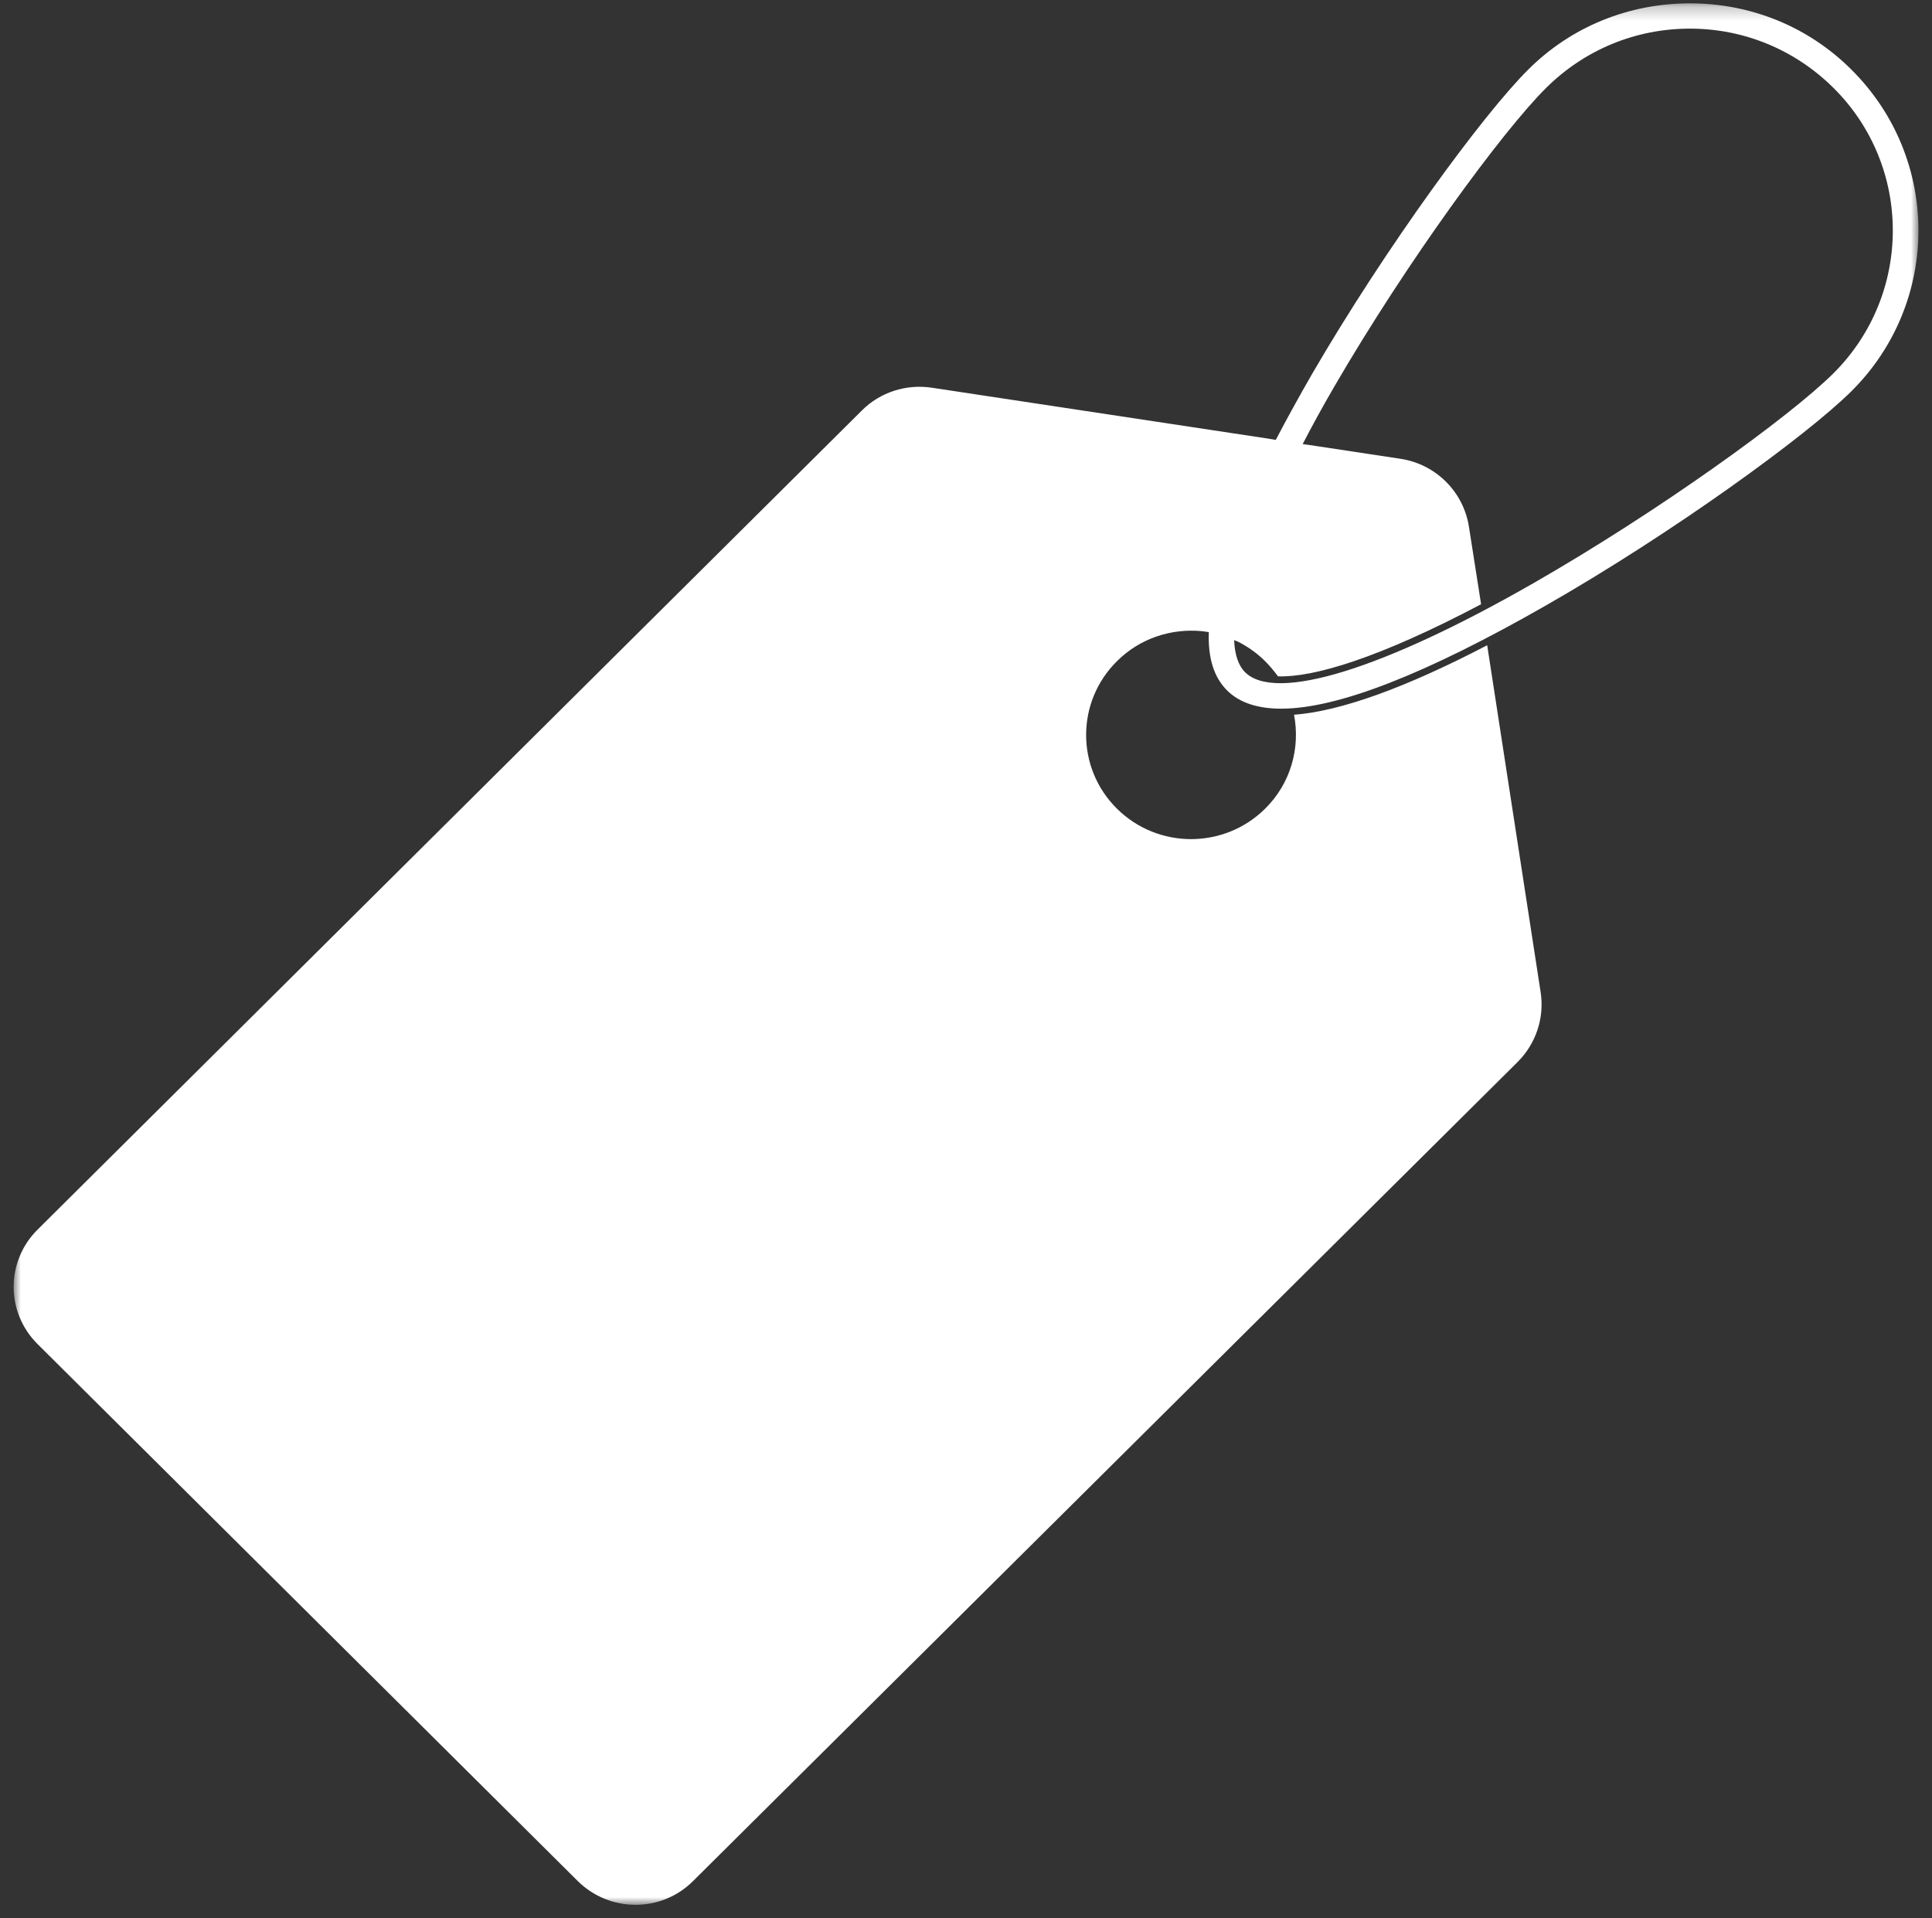 <svg xmlns="http://www.w3.org/2000/svg" width="139" height="138" viewBox="0 0 139 138" fill="none"><rect x="0" y="0" width="139" height="138" fill="#333333" stroke="none"/><mask id="mask0_129_338" style="mask-type:luminance" maskUnits="userSpaceOnUse" x="0" y="0" width="139" height="138"><path d="M0.982 0.239H138.018V137.045H0.982V0.239Z" fill="white"></path></mask><g mask="url(#mask0_129_338)"><path d="M131.911 26.858C128.754 29.993 119.304 36.815 110.293 41.977C99.507 48.154 91.763 50.551 89.574 48.361C89.09 47.877 88.836 47.093 88.79 46.056C88.975 46.126 89.136 46.195 89.297 46.287C89.92 46.633 90.496 47.047 91.026 47.578C91.371 47.923 91.671 48.292 91.948 48.661C94.483 48.753 99.184 47.37 106.559 43.475L105.684 37.898C105.292 35.386 103.31 33.404 100.775 33.012L94.229 32.021L93.722 31.952C94.414 30.615 95.174 29.232 96.004 27.803C101.213 18.838 108.081 9.458 111.238 6.324C114.004 3.581 117.668 2.06 121.586 2.06C125.481 2.06 129.145 3.581 131.911 6.324C137.604 11.97 137.604 21.189 131.911 26.858ZM133.202 5.01C130.113 1.922 125.965 0.239 121.586 0.239C117.184 0.239 113.036 1.922 109.947 5.01C106.698 8.237 99.692 17.801 94.414 26.881C93.446 28.564 92.57 30.154 91.786 31.652L91.256 31.56L67.034 27.895C65.19 27.619 63.324 28.218 62.01 29.532L2.71 88.463C0.406 90.744 0.406 94.432 2.71 96.713L41.567 135.34C43.872 137.622 47.583 137.622 49.864 135.34L109.187 76.409C110.5 75.096 111.123 73.252 110.846 71.408L106.997 46.425C101.12 49.49 96.442 51.173 93.1 51.426C93.561 53.8 92.87 56.358 91.026 58.179C88.076 61.106 83.305 61.106 80.355 58.179C77.405 55.252 77.405 50.505 80.355 47.578C82.014 45.918 84.273 45.204 86.463 45.411C86.624 45.434 86.785 45.457 86.97 45.48C86.9 47.347 87.338 48.73 88.283 49.675C89.159 50.551 90.473 50.989 92.178 50.989C96.234 50.989 102.595 48.499 111.215 43.567C120.365 38.336 129.975 31.352 133.202 28.149C139.632 21.765 139.632 11.394 133.202 5.01Z" fill="white"></path></g></svg>
